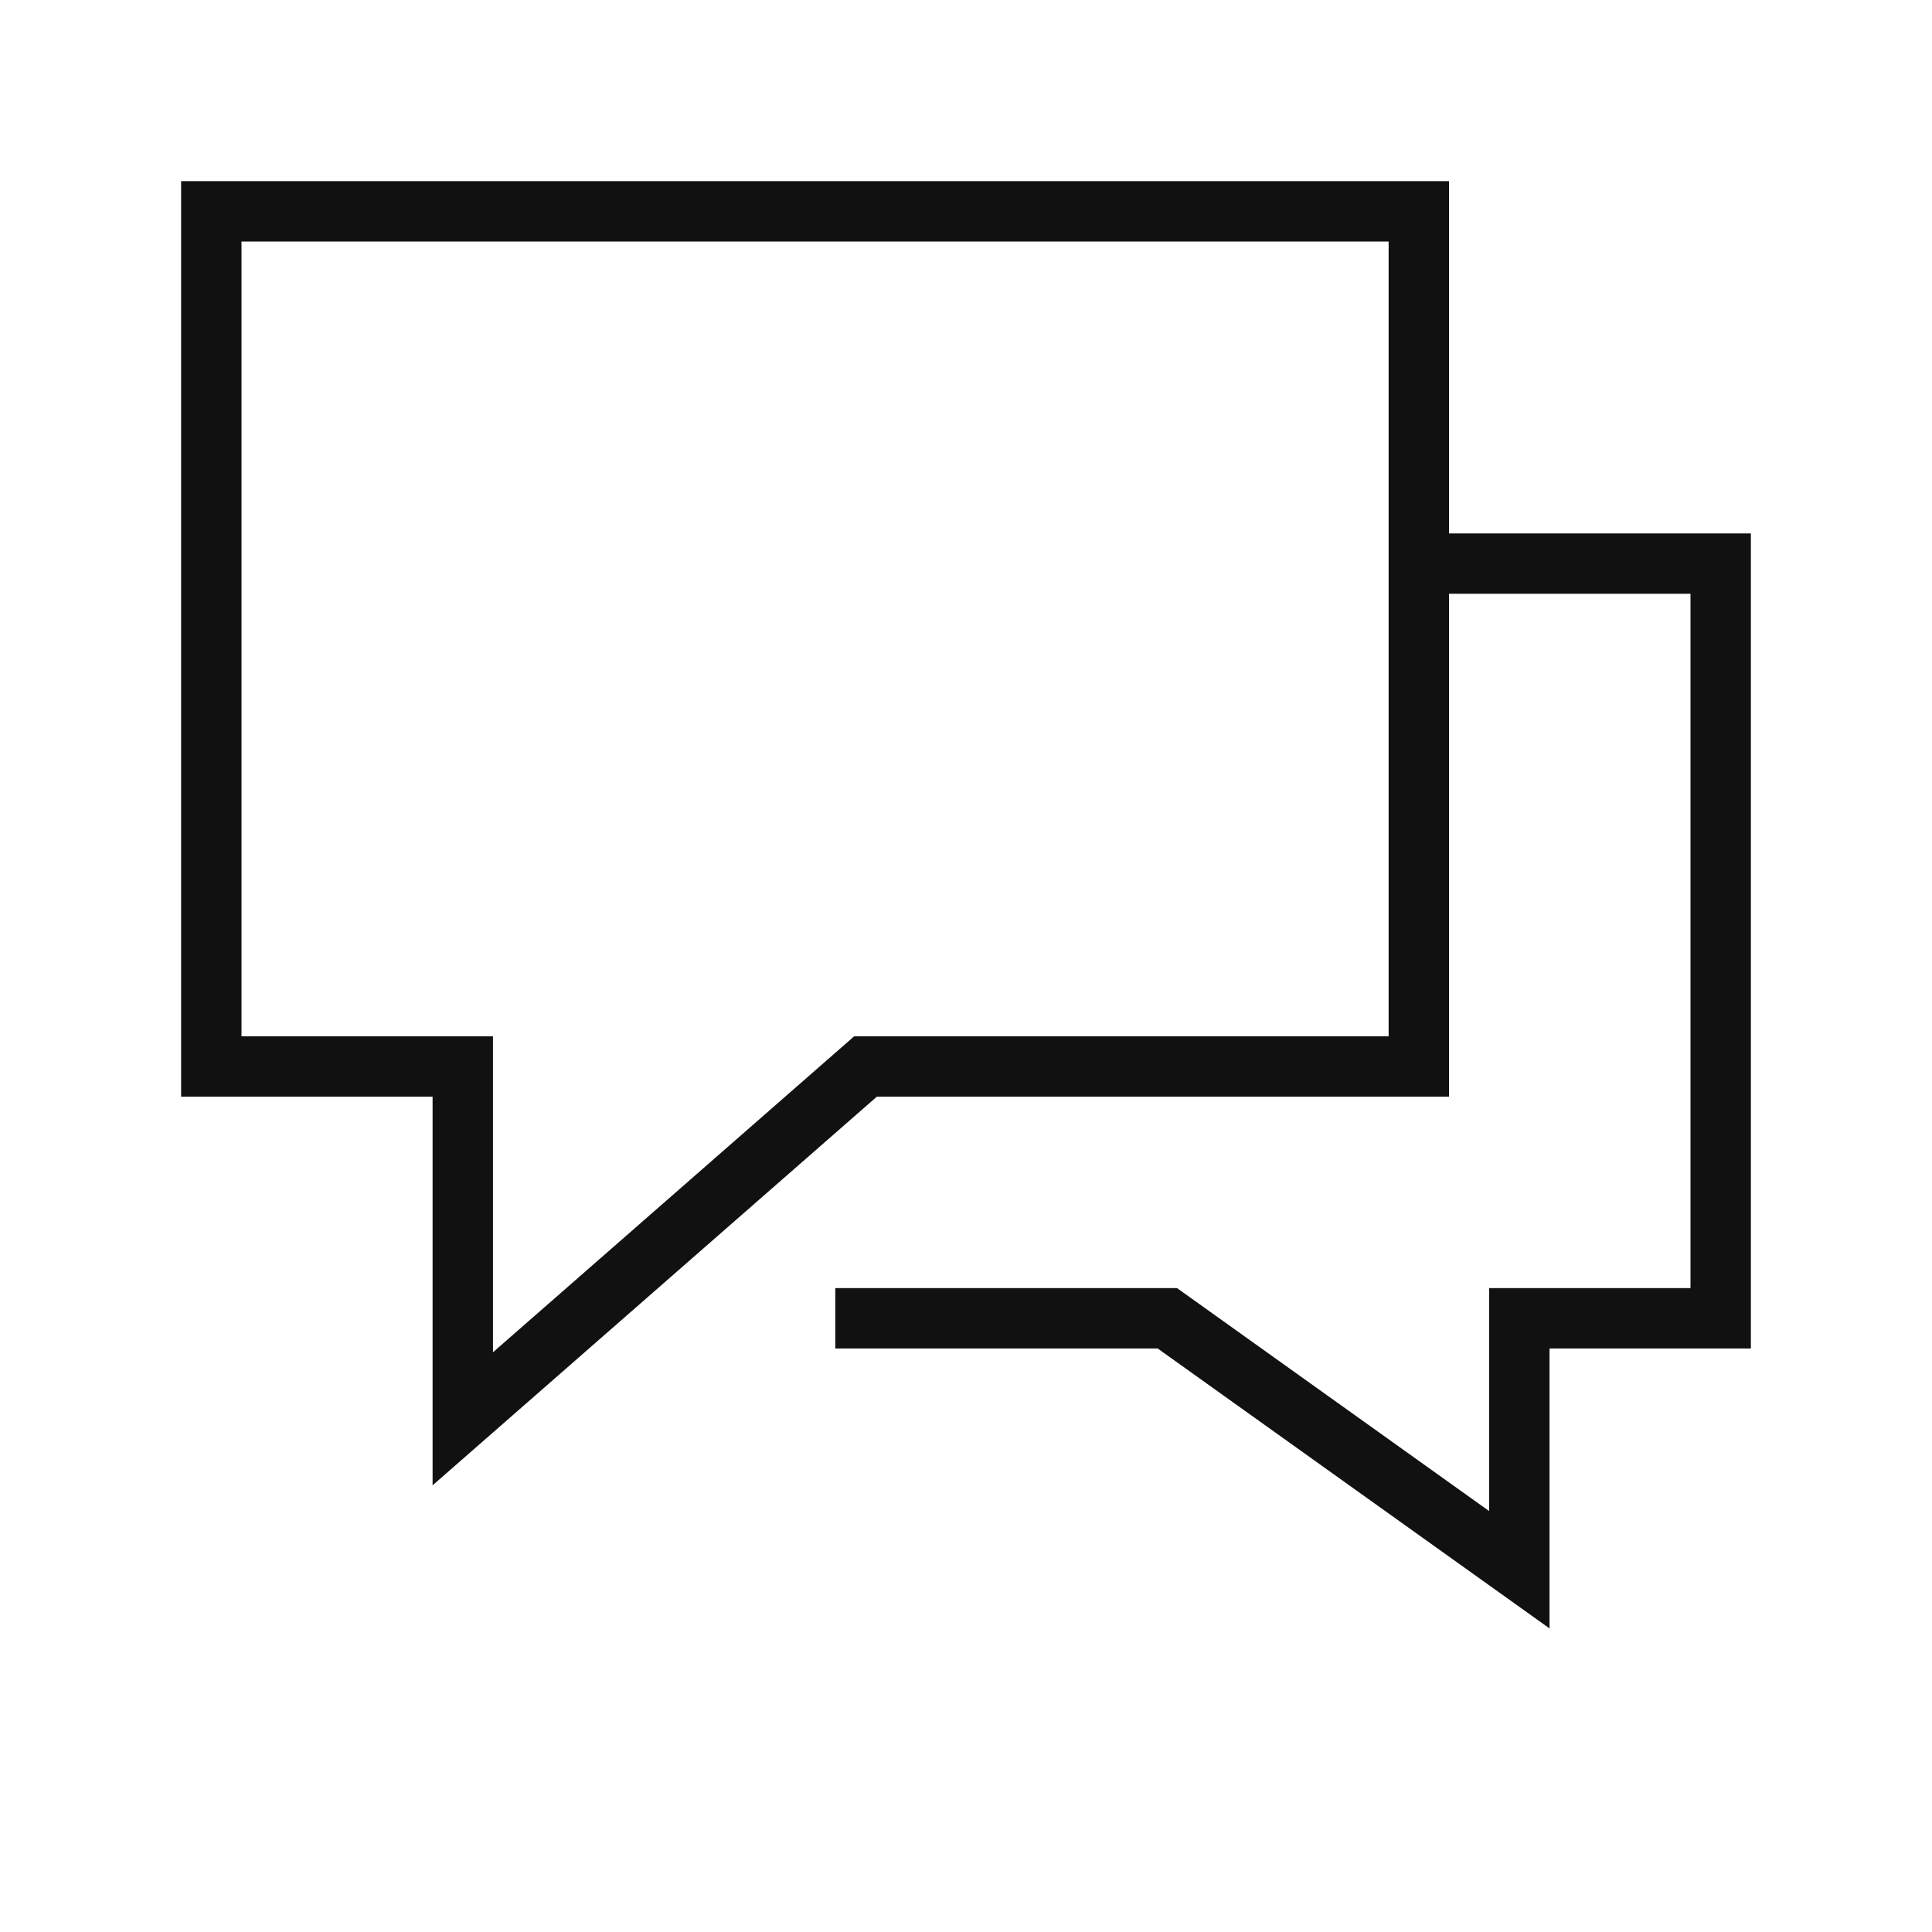 <svg xmlns="http://www.w3.org/2000/svg" width="64" height="64" viewBox="0 0 64 64"><defs><style>.a,.b{fill:none;}.a{stroke:#111;stroke-linecap:square;stroke-miterlimit:10;stroke-width:2px;}.b{opacity:0;}</style></defs><title>chat-2</title><path class="a" d="M47,18.67H57v25H50.33V52L38.67,43.67h-10M47,7H7V35.33h8.33V47L28.67,35.33H47Z"/><rect class="b" width="64" height="64"/></svg>